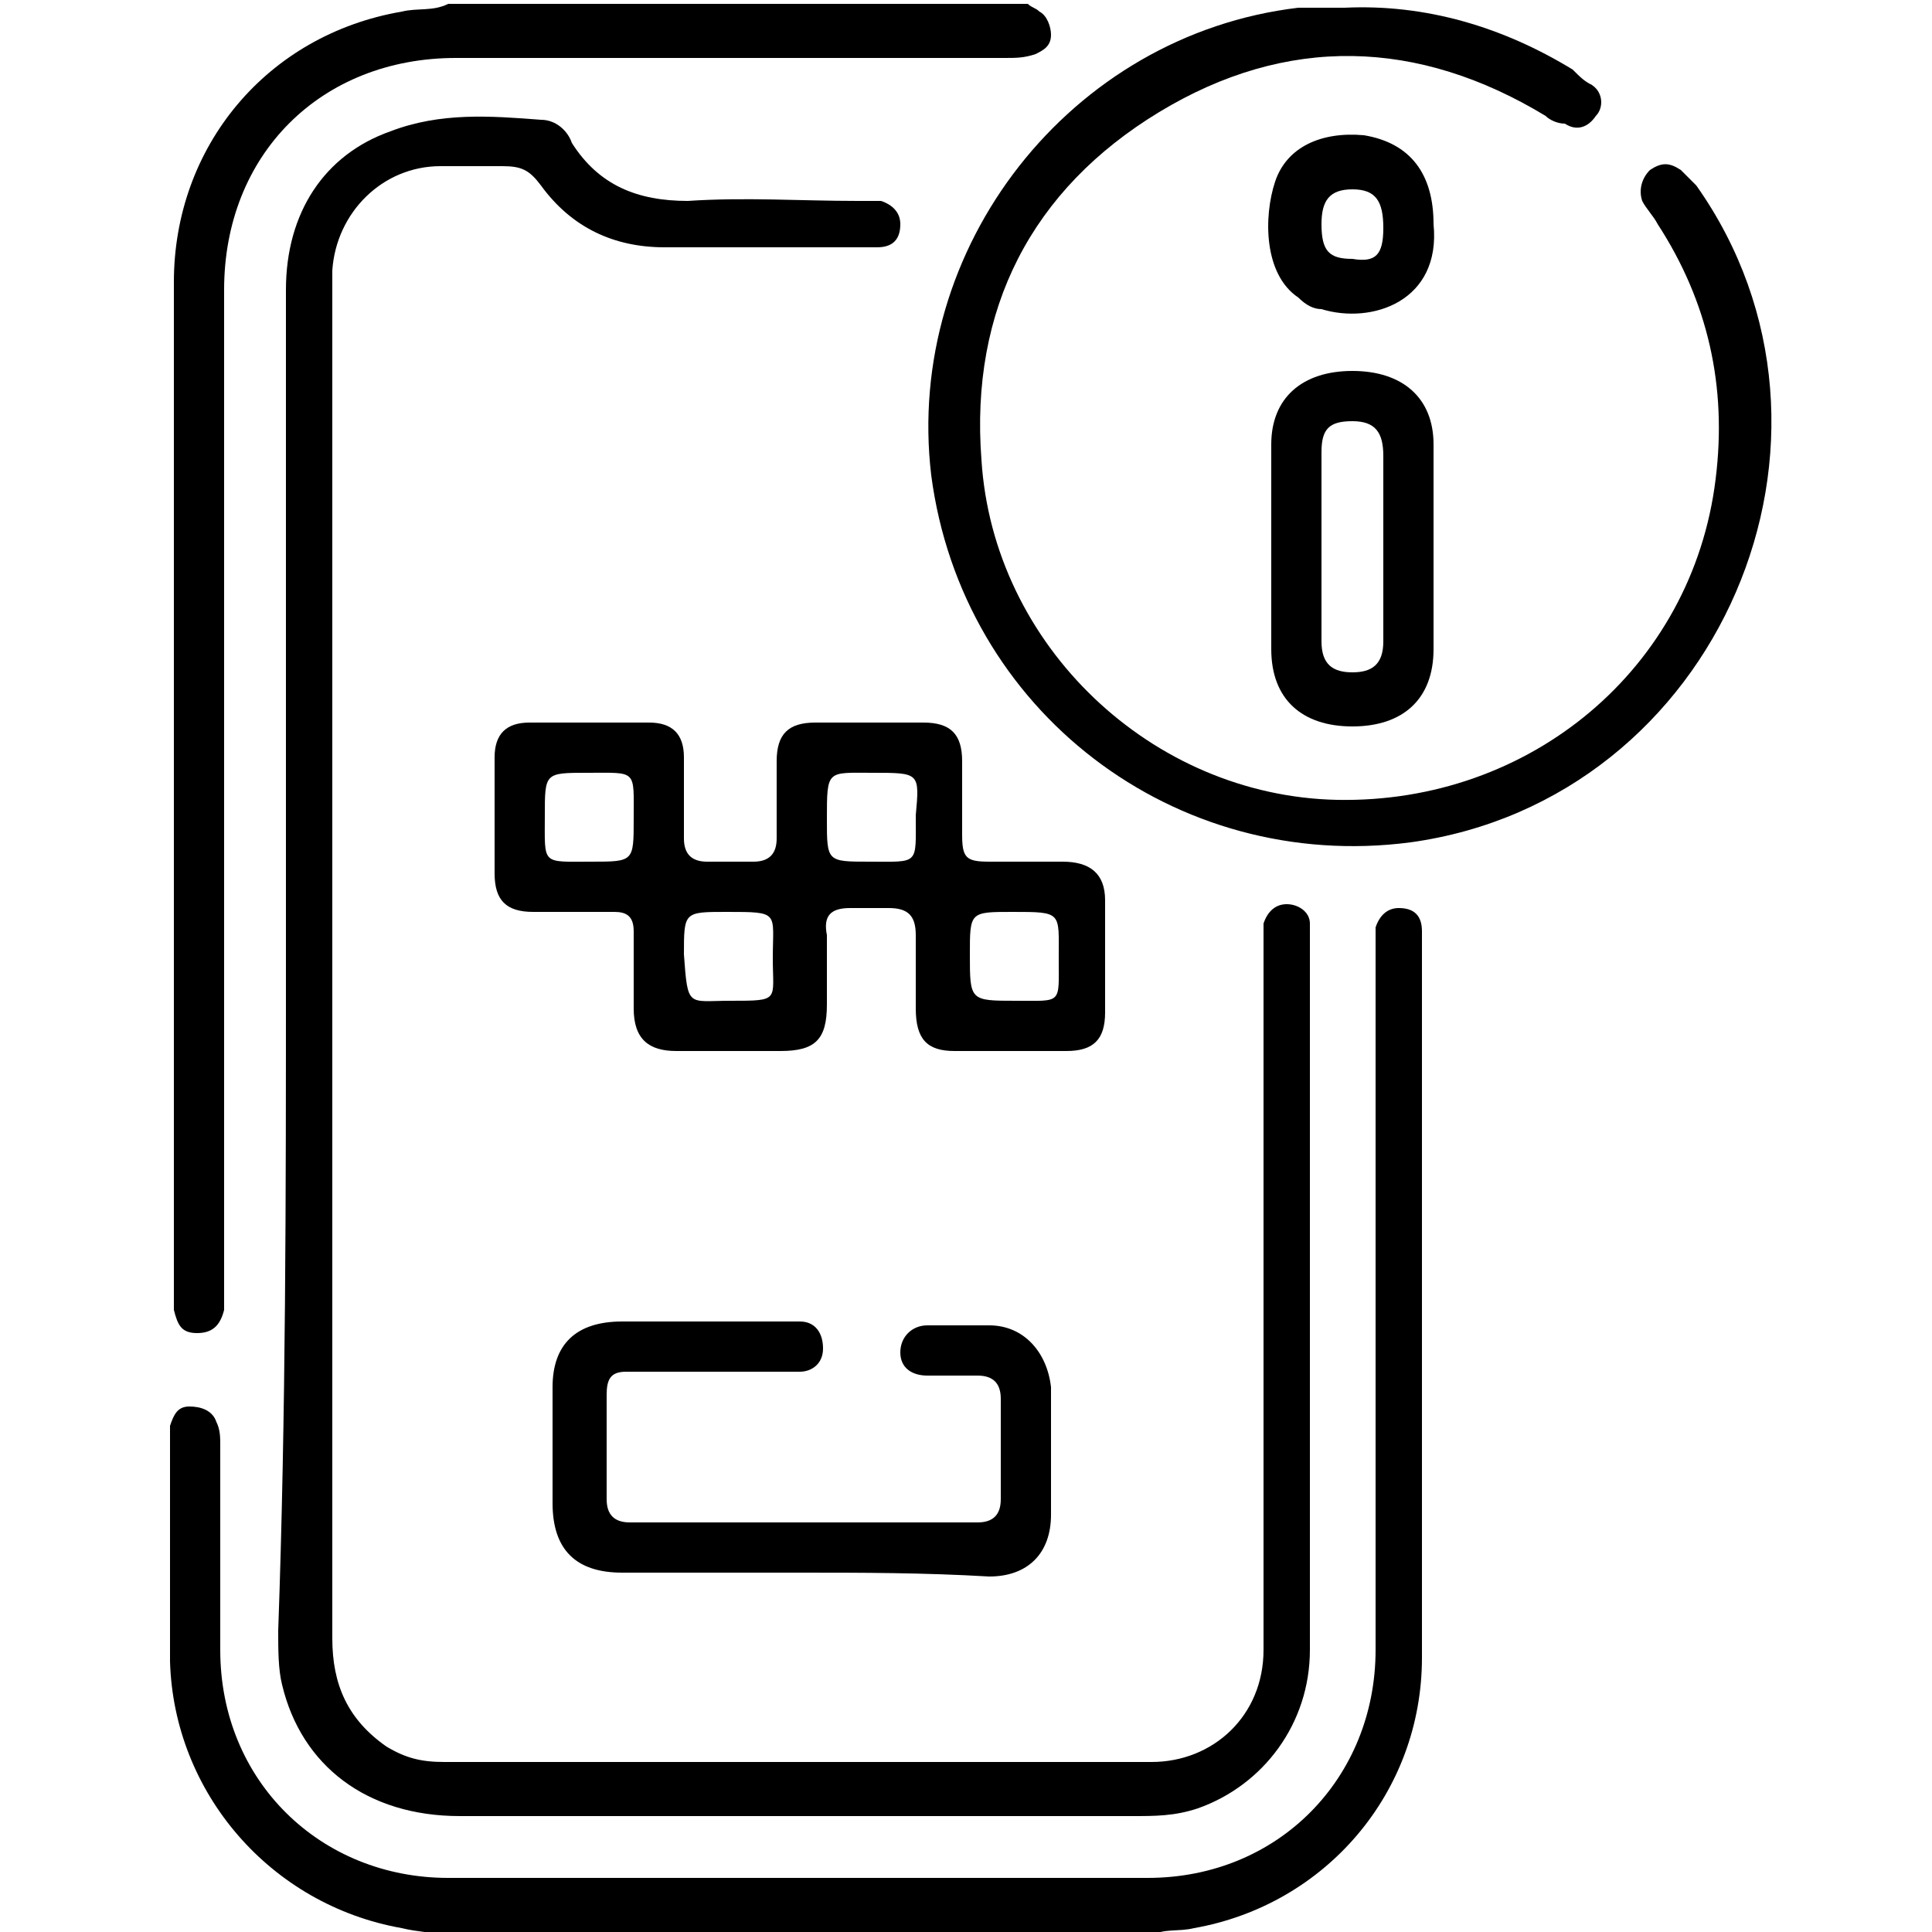 <svg xmlns="http://www.w3.org/2000/svg" width="50" height="50" viewBox="0 0 50 50" fill="none"><g clip-path="url(#clip0_276_227)"><path d="M11.5 50.1C11.2 50 10.8 50 10.4 49.9C7 49.3 4.5 46.4 4.4 43C4.4 41.1 4.4 39.2 4.4 37.3C4.4 37.2 4.4 37 4.4 36.9C4.5 36.6 4.6 36.4 4.9 36.4C5.2 36.4 5.5 36.5 5.6 36.8C5.7 37 5.7 37.2 5.7 37.4C5.7 39.2 5.7 40.9 5.7 42.7C5.7 46.1 8.3 48.6 11.6 48.6C17.6 48.6 23.7 48.6 29.7 48.6C33.1 48.6 35.6 46 35.6 42.7C35.6 36.7 35.6 30.7 35.6 24.7C35.6 24.5 35.6 24.2 35.6 24C35.7 23.7 35.9 23.5 36.2 23.5C36.6 23.5 36.8 23.7 36.8 24.1C36.8 24.2 36.8 24.4 36.8 24.5C36.8 30.6 36.8 36.8 36.8 42.9C36.8 46.4 34.3 49.3 30.9 49.9C30.5 50 30.1 49.9 29.8 50.1C23.9 50.1 17.7 50.1 11.5 50.1Z" fill="black"></path><path d="M26.6 0.1C26.7 0.2 26.8 0.2 26.9 0.3C27.1 0.4 27.2 0.7 27.2 0.9C27.2 1.2 27 1.3 26.8 1.4C26.5 1.5 26.3 1.5 26 1.5C21.3 1.5 16.6 1.5 11.8 1.5C8.3 1.5 5.8 4 5.8 7.5C5.8 16.1 5.8 24.6 5.8 33.2C5.8 33.4 5.8 33.7 5.8 33.9C5.7 34.3 5.5 34.5 5.1 34.5C4.7 34.5 4.6 34.3 4.5 33.9C4.5 33.8 4.5 33.6 4.5 33.5C4.5 24.8 4.5 16.1 4.5 7.3C4.5 3.8 6.9 0.9 10.4 0.3C10.8 0.2 11.2 0.3 11.6 0.1C16.5 0.1 21.5 0.1 26.6 0.1Z" fill="black"></path><path d="M7.4 25.1C7.4 19.2 7.4 13.4 7.4 7.5C7.4 5.5 8.4 4 10.1 3.4C11.4 2.9 12.7 3 14 3.1C14.4 3.1 14.7 3.4 14.8 3.7C15.5 4.8 16.5 5.2 17.8 5.2C19.3 5.1 20.7 5.2 22.2 5.2C22.4 5.2 22.6 5.2 22.8 5.2C23.1 5.3 23.3 5.5 23.3 5.8C23.3 6.2 23.1 6.4 22.7 6.4C22.5 6.4 22.4 6.4 22.2 6.4C20.5 6.4 18.8 6.4 17.2 6.4C15.9 6.4 14.8 5.9 14 4.8C13.7 4.4 13.5 4.3 13 4.3C12.5 4.3 12 4.3 11.4 4.3C9.9 4.3 8.7 5.5 8.6 7C8.6 7.2 8.6 7.3 8.6 7.5C8.6 19.1 8.6 30.8 8.6 42.4C8.6 43.6 9 44.5 10 45.2C10.5 45.5 10.9 45.6 11.5 45.6C17.6 45.6 23.7 45.6 29.8 45.6C31.4 45.6 32.7 44.4 32.7 42.7C32.7 40.9 32.7 39.1 32.7 37.3C32.7 33.1 32.7 28.8 32.7 24.6C32.7 24.4 32.7 24.1 32.7 23.9C32.8 23.6 33 23.4 33.3 23.4C33.6 23.4 33.9 23.6 33.9 23.9C33.9 24.1 33.9 24.2 33.9 24.4C33.9 30.5 33.9 36.6 33.9 42.7C33.9 44.6 32.7 46.2 31 46.8C30.4 47 29.9 47 29.3 47C23.5 47 17.7 47 11.9 47C9.5 47 7.8 45.7 7.3 43.6C7.2 43.2 7.2 42.7 7.2 42.2C7.4 36.6 7.4 30.9 7.4 25.1Z" fill="black"></path><path d="M34.8 0.2C36.9 0.1 38.9 0.7 40.7 1.8C40.9 2 41 2.1 41.2 2.2C41.5 2.4 41.5 2.8 41.3 3C41.1 3.3 40.8 3.4 40.5 3.2C40.3 3.2 40.1 3.1 40 3C36.7 1 33.3 0.9 30 2.9C26.7 4.9 25.1 8 25.4 11.9C25.7 16.7 29.8 20.6 34.6 20.7C39.6 20.8 43.8 17.3 44.4 12.4C44.7 10 44.2 7.8 42.9 5.8C42.8 5.6 42.6 5.4 42.5 5.2C42.4 4.9 42.5 4.6 42.7 4.4C43 4.2 43.2 4.2 43.5 4.4C43.6 4.5 43.8 4.7 43.9 4.8C48.5 11.3 44.5 20.7 36.5 21.8C30.4 22.6 24.9 18.4 24.1 12.3C23.4 6.4 27.7 0.9 33.6 0.2C33.9 0.2 34.4 0.2 34.8 0.2Z" fill="black"></path><path d="M12.8 21.1C12.8 20.6 12.8 20.1 12.8 19.6C12.8 19 13.1 18.7 13.7 18.7C14.7 18.7 15.8 18.7 16.8 18.7C17.4 18.7 17.7 19 17.7 19.6C17.7 20.3 17.7 21 17.7 21.7C17.7 22.1 17.9 22.3 18.3 22.3C18.7 22.3 19.1 22.3 19.5 22.3C19.9 22.3 20.1 22.1 20.1 21.7C20.1 21 20.1 20.4 20.1 19.7C20.1 19 20.4 18.7 21.1 18.7C22 18.7 23 18.7 23.9 18.7C24.6 18.7 24.9 19 24.9 19.7C24.9 20.3 24.9 20.9 24.9 21.6C24.9 22.2 25 22.3 25.6 22.3C26.2 22.3 26.8 22.3 27.5 22.3C28.2 22.3 28.6 22.6 28.6 23.3C28.6 24.3 28.6 25.2 28.6 26.2C28.6 26.9 28.3 27.2 27.6 27.2C26.6 27.2 25.7 27.2 24.7 27.2C24 27.2 23.7 26.9 23.7 26.1C23.7 25.5 23.7 24.8 23.7 24.2C23.7 23.7 23.5 23.5 23 23.5C22.7 23.5 22.3 23.5 22 23.5C21.5 23.5 21.3 23.7 21.4 24.2C21.4 24.8 21.4 25.4 21.4 26C21.4 26.9 21.1 27.2 20.2 27.2C19.3 27.2 18.4 27.2 17.5 27.2C16.8 27.2 16.4 26.9 16.4 26.1C16.4 25.4 16.4 24.8 16.4 24.1C16.4 23.7 16.2 23.6 15.9 23.6C15.2 23.6 14.5 23.6 13.8 23.6C13.1 23.6 12.8 23.3 12.8 22.6V22.5C12.8 22 12.8 21.6 12.8 21.1ZM16.4 21.2C16.4 19.9 16.5 20 15.2 20C14.1 20 14.1 20 14.1 21.1C14.1 22.4 14 22.3 15.3 22.3C16.4 22.3 16.4 22.3 16.4 21.2ZM22.6 20C21.4 20 21.4 19.9 21.4 21.2C21.4 22.3 21.4 22.3 22.5 22.3C23.8 22.3 23.7 22.4 23.7 21.1C23.8 20 23.8 20 22.6 20ZM18.9 25.9C20.2 25.9 20 25.9 20 24.8C20 23.6 20.2 23.6 18.8 23.6C17.7 23.6 17.7 23.6 17.7 24.7C17.8 26.1 17.8 25.9 18.9 25.9ZM27.4 24.8C27.4 23.6 27.5 23.6 26.2 23.6C25.1 23.6 25.1 23.6 25.1 24.7C25.1 25.9 25.1 25.9 26.3 25.9C27.5 25.9 27.4 26 27.4 24.8Z" fill="black"></path><path d="M20.7 40.7C19.2 40.7 17.6 40.7 16.1 40.7C14.9 40.7 14.3 40.1 14.3 38.9C14.3 37.9 14.3 36.9 14.3 35.9C14.3 34.8 14.9 34.2 16.1 34.2C17.5 34.2 19 34.2 20.4 34.2C20.5 34.2 20.6 34.2 20.7 34.2C21.1 34.2 21.3 34.5 21.3 34.9C21.3 35.3 21 35.5 20.7 35.5C19.4 35.5 18.2 35.5 16.9 35.5C16.7 35.5 16.4 35.5 16.2 35.5C15.8 35.5 15.7 35.7 15.7 36.1C15.7 37 15.7 37.9 15.7 38.8C15.7 39.2 15.9 39.4 16.3 39.4C19.3 39.4 22.3 39.4 25.3 39.4C25.7 39.4 25.9 39.2 25.9 38.8C25.9 37.9 25.9 37 25.9 36.2C25.9 35.8 25.7 35.6 25.3 35.6C24.9 35.6 24.5 35.6 24 35.6C23.6 35.6 23.3 35.4 23.3 35C23.3 34.6 23.6 34.3 24 34.3C24.5 34.3 25.1 34.3 25.6 34.3C26.5 34.3 27.1 35 27.2 35.9C27.2 37 27.2 38.1 27.2 39.2C27.2 40.2 26.6 40.8 25.6 40.8C23.9 40.7 22.3 40.7 20.7 40.7Z" fill="black"></path><path d="M37.1 14.2C37.1 15.1 37.1 16 37.1 16.8C37.1 18.1 36.3 18.8 35 18.8C33.7 18.8 32.9 18.1 32.9 16.8C32.9 15 32.9 13.3 32.9 11.5C32.9 10.3 33.7 9.6 35 9.6C36.3 9.6 37.1 10.3 37.1 11.5V11.6C37.1 12.5 37.1 13.4 37.1 14.2ZM35.8 14.2C35.8 13.4 35.8 12.6 35.8 11.8C35.8 11.2 35.6 10.9 35 10.9C34.4 10.9 34.2 11.1 34.2 11.7C34.2 13.3 34.2 15 34.2 16.6C34.2 17.2 34.5 17.4 35 17.4C35.5 17.4 35.8 17.2 35.8 16.6C35.8 15.8 35.8 15 35.8 14.2Z" fill="black"></path><path d="M37.1 5.8C37.3 7.8 35.5 8.4 34.2 8C34 8 33.8 7.9 33.6 7.7C32.7 7.1 32.7 5.6 33 4.7C33.3 3.8 34.2 3.4 35.3 3.5C36.5 3.7 37.1 4.5 37.1 5.8ZM35.8 5.9C35.8 5.2 35.6 4.9 35 4.9C34.4 4.9 34.2 5.2 34.2 5.8C34.2 6.5 34.4 6.7 35 6.7C35.6 6.8 35.8 6.6 35.8 5.9Z" fill="black"></path></g><defs><clipPath id="clip0_276_227"><rect width="50" height="50" fill="white"></rect></clipPath></defs></svg>